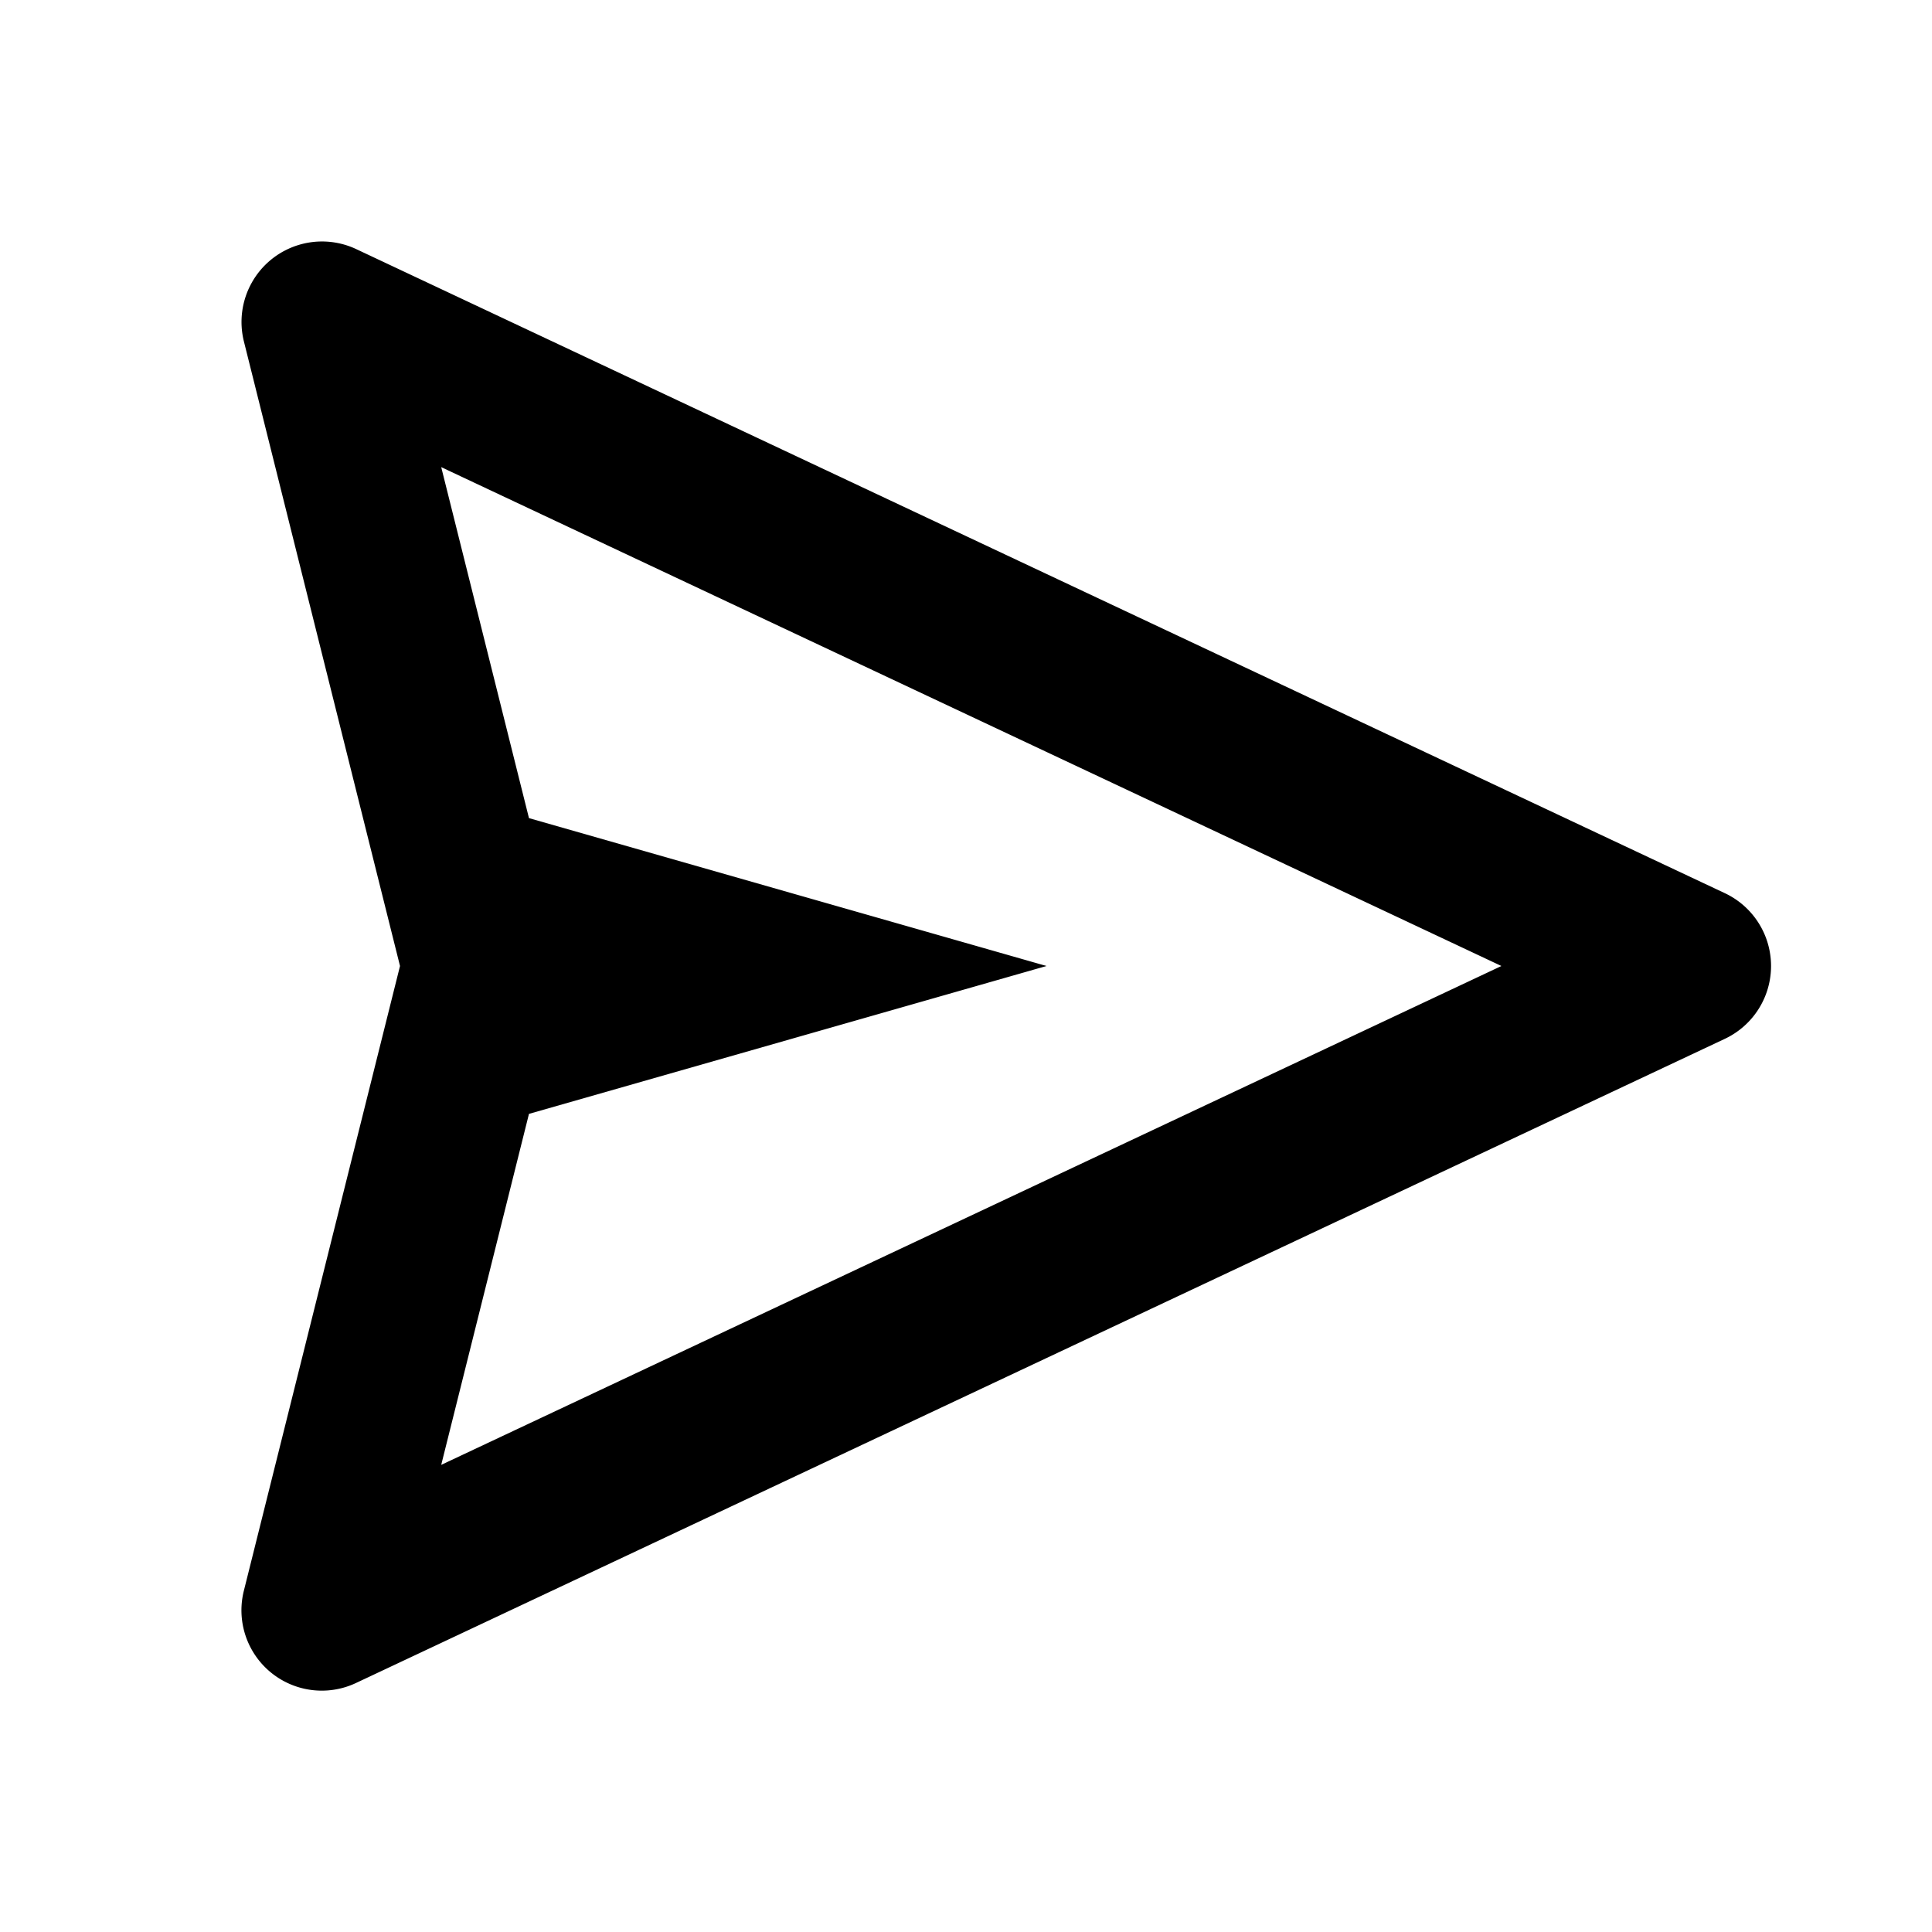 <svg xmlns="http://www.w3.org/2000/svg" width="24" height="24"><path fill="none" d="M6.571 10.163L13 12l-6.429 1.837-1.09 4.36L18.651 12 5.481 5.803z"/><path d="M21.426 11.095l-17-8A1 1 0 0 0 3.03 4.242L4.969 12 3.03 19.758a.998.998 0 0 0 1.396 1.147l17-8a1 1 0 0 0 0-1.81zM5.481 18.197l1.09-4.36L13 12l-6.429-1.837-1.09-4.36L18.651 12l-13.17 6.197z"/></svg>